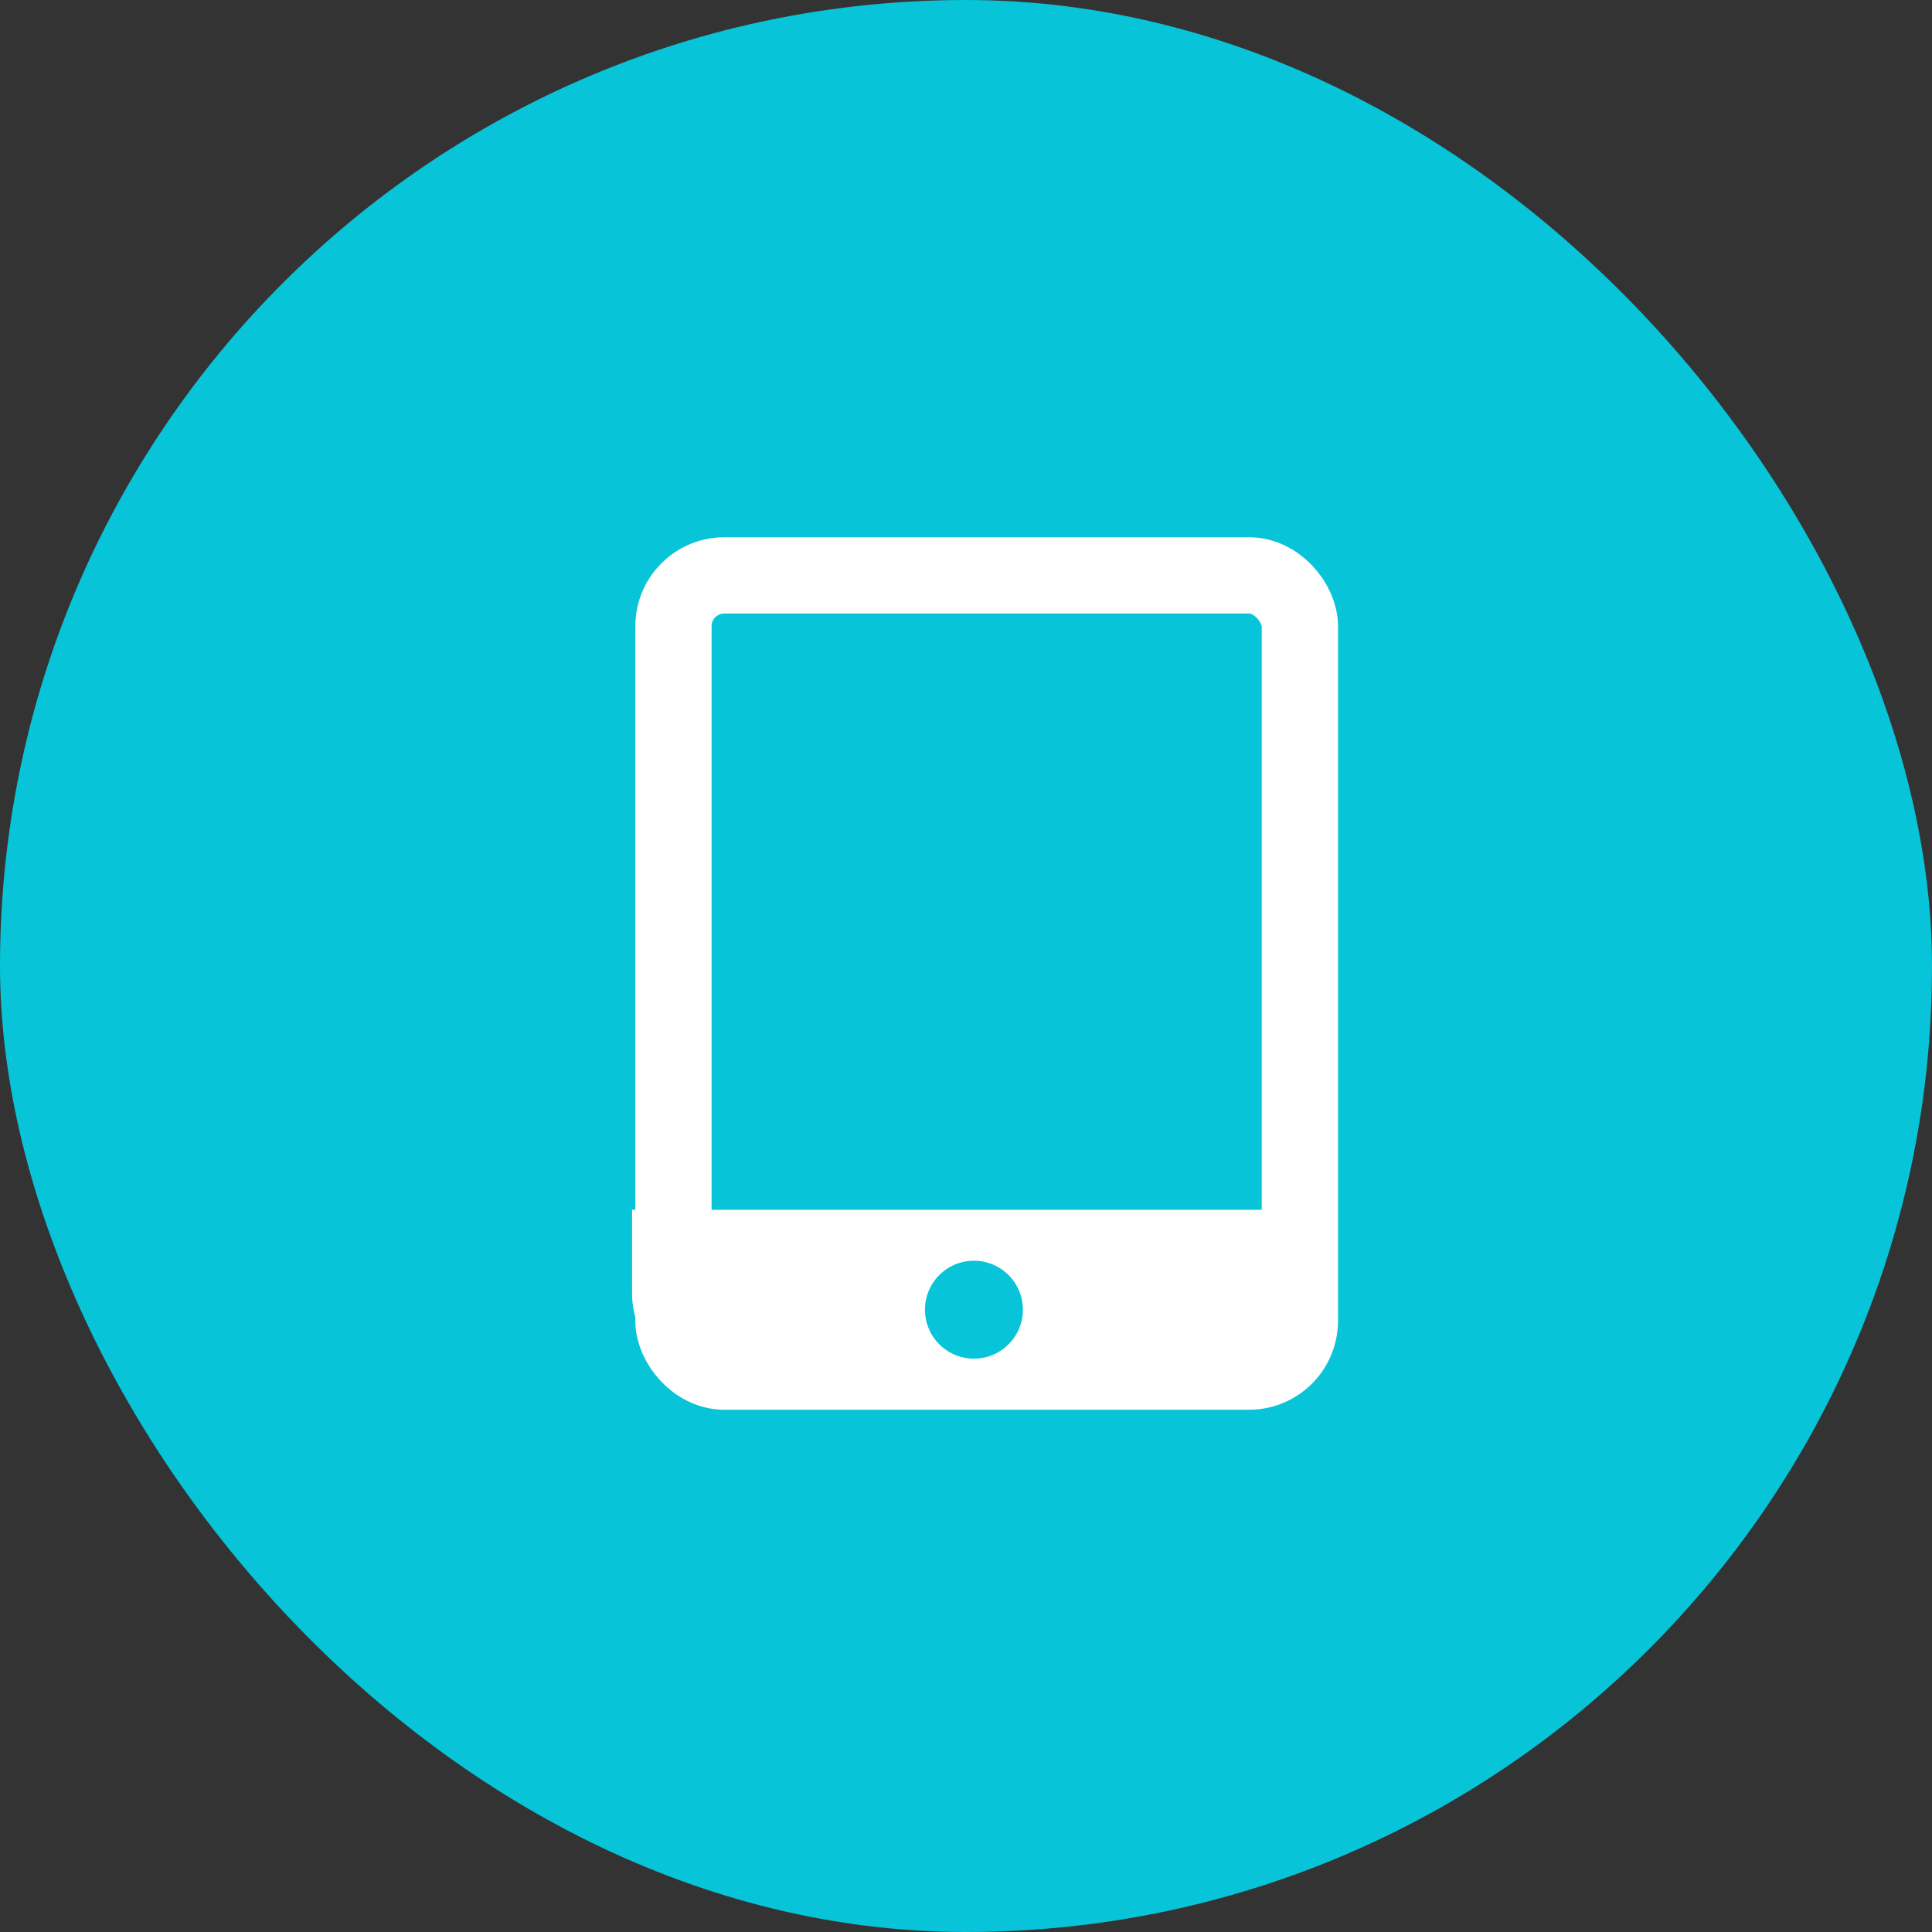 <svg xmlns="http://www.w3.org/2000/svg" width="76" height="76" fill="none" viewBox="0 0 76 76">
  <rect x="0" y="0" width="76" height="76" fill="#333333" stroke="none"/>
  <rect width="76" height="76" fill="#07C4D9" rx="38"/>
  <rect width="24.642" height="31.322" x="26.492" y="22.634" stroke="#fff" stroke-width="3" rx="2"/>
  <path fill="#fff" d="M24.864 47.59v3.296c0 1.907 1.576 3.468 3.503 3.468h19.265c1.927 0 3.503-1.561 3.503-3.468V47.59h-26.27z"/>
  <path fill="#07C4D9" d="M38.312 53.446a1.926 1.926 0 100-3.852 1.926 1.926 0 000 3.852z"/>
</svg>
